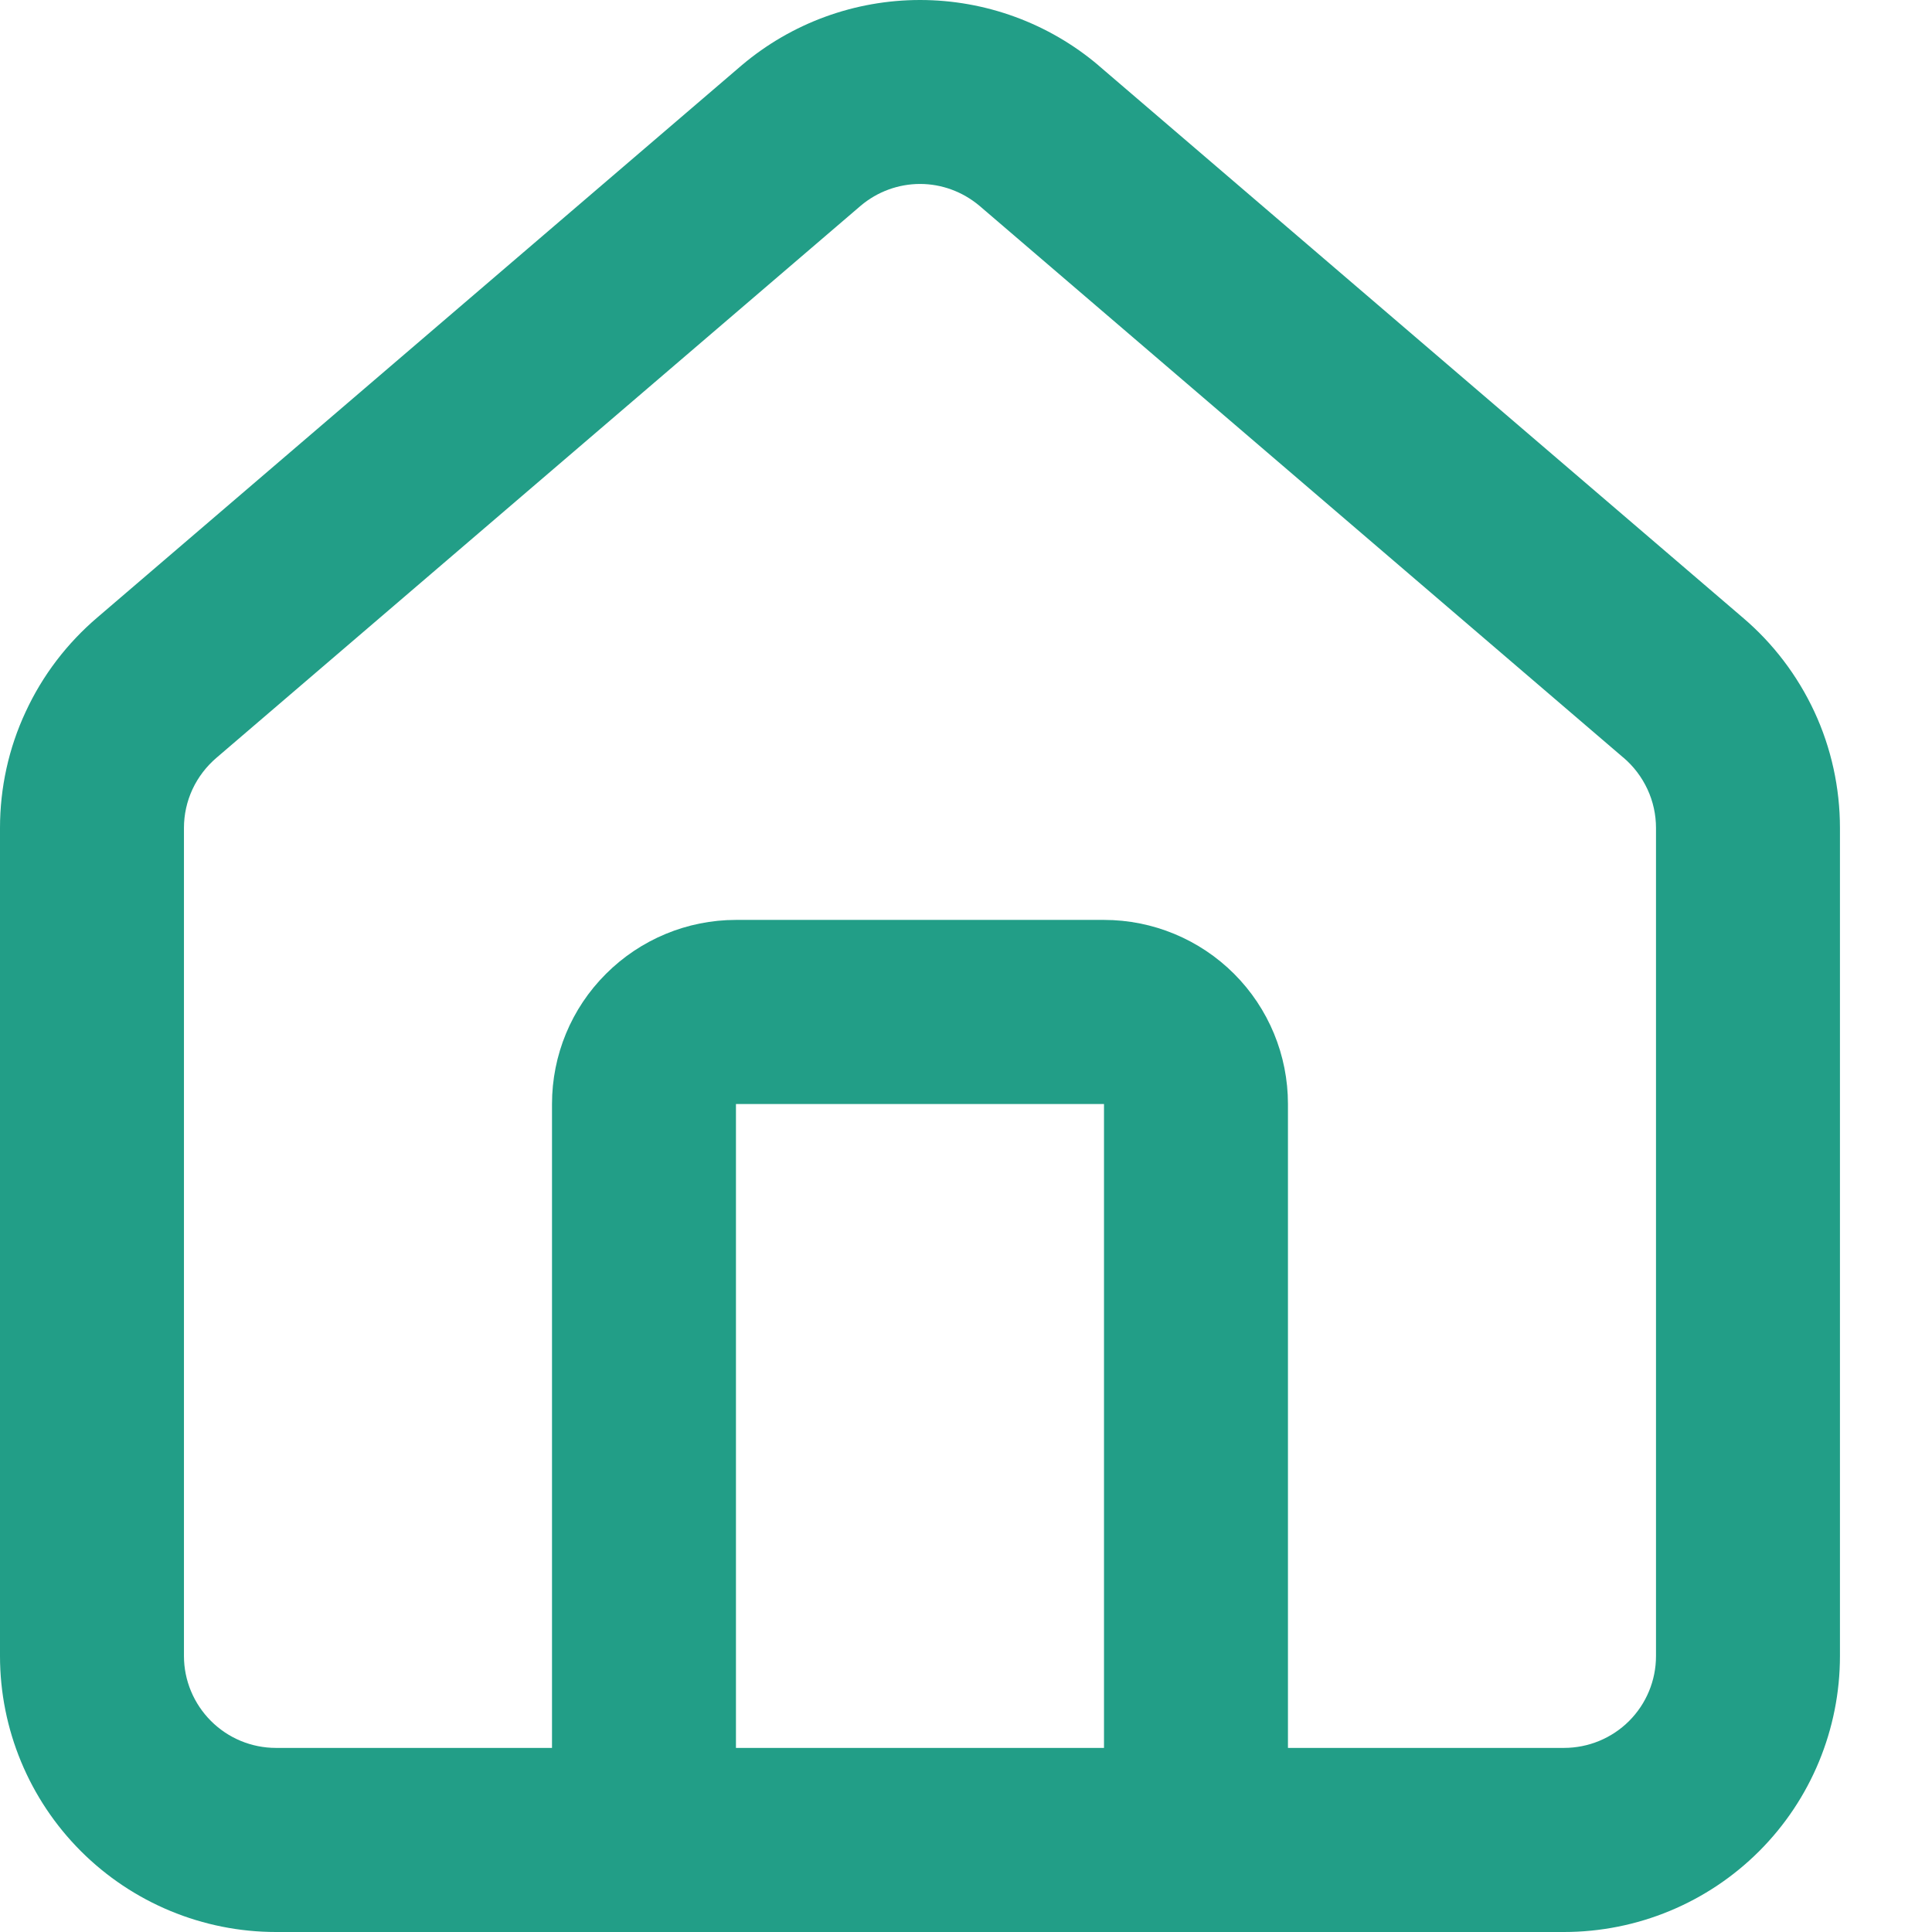 <svg width="14" height="14" viewBox="0 0 14 14" fill="none" xmlns="http://www.w3.org/2000/svg">
<path fill-rule="evenodd" clip-rule="evenodd" d="M6.238 1.49L1.57 5.49C1.496 5.553 1.436 5.631 1.395 5.719C1.354 5.807 1.333 5.903 1.333 5.999V12C1.333 12.177 1.404 12.346 1.529 12.471C1.654 12.596 1.823 12.666 2 12.666H4V8C4 7.646 4.14 7.307 4.391 7.057C4.641 6.807 4.98 6.666 5.333 6.666H8C8.354 6.666 8.693 6.807 8.943 7.057C9.193 7.307 9.333 7.646 9.333 8V12.666H11.333C11.51 12.666 11.68 12.596 11.805 12.471C11.93 12.346 12 12.177 12 12V6C12 5.903 11.979 5.807 11.938 5.719C11.897 5.631 11.838 5.553 11.764 5.49L11.76 5.487L7.096 1.49C6.975 1.389 6.824 1.333 6.667 1.333C6.51 1.333 6.358 1.389 6.238 1.49ZM8.668 14C8.667 14 8.667 14 8.667 14C8.666 14 8.666 14 8.666 14H4.668C4.667 14 4.667 14 4.667 14C4.666 14 4.666 14 4.666 14H2C1.47 14 0.961 13.789 0.586 13.414C0.211 13.039 2.55499e-08 12.53 2.55499e-08 12V6C2.55499e-08 6 2.55499e-08 6 2.55499e-08 6C-4.64661e-05 5.709 0.063 5.421 0.186 5.158C0.308 4.894 0.486 4.661 0.707 4.473L5.376 0.472C5.737 0.167 6.194 0 6.667 0C7.139 0 7.597 0.167 7.958 0.472L7.961 0.475L12.626 4.473C12.848 4.661 13.025 4.894 13.148 5.158C13.27 5.421 13.333 5.709 13.333 6C13.333 6 13.333 6 13.333 6V12C13.333 12.53 13.123 13.039 12.748 13.414C12.373 13.789 11.864 14 11.333 14H8.668ZM5.333 12.666H8V8H5.333V12.666Z" fill="#229E87"/>
</svg>
